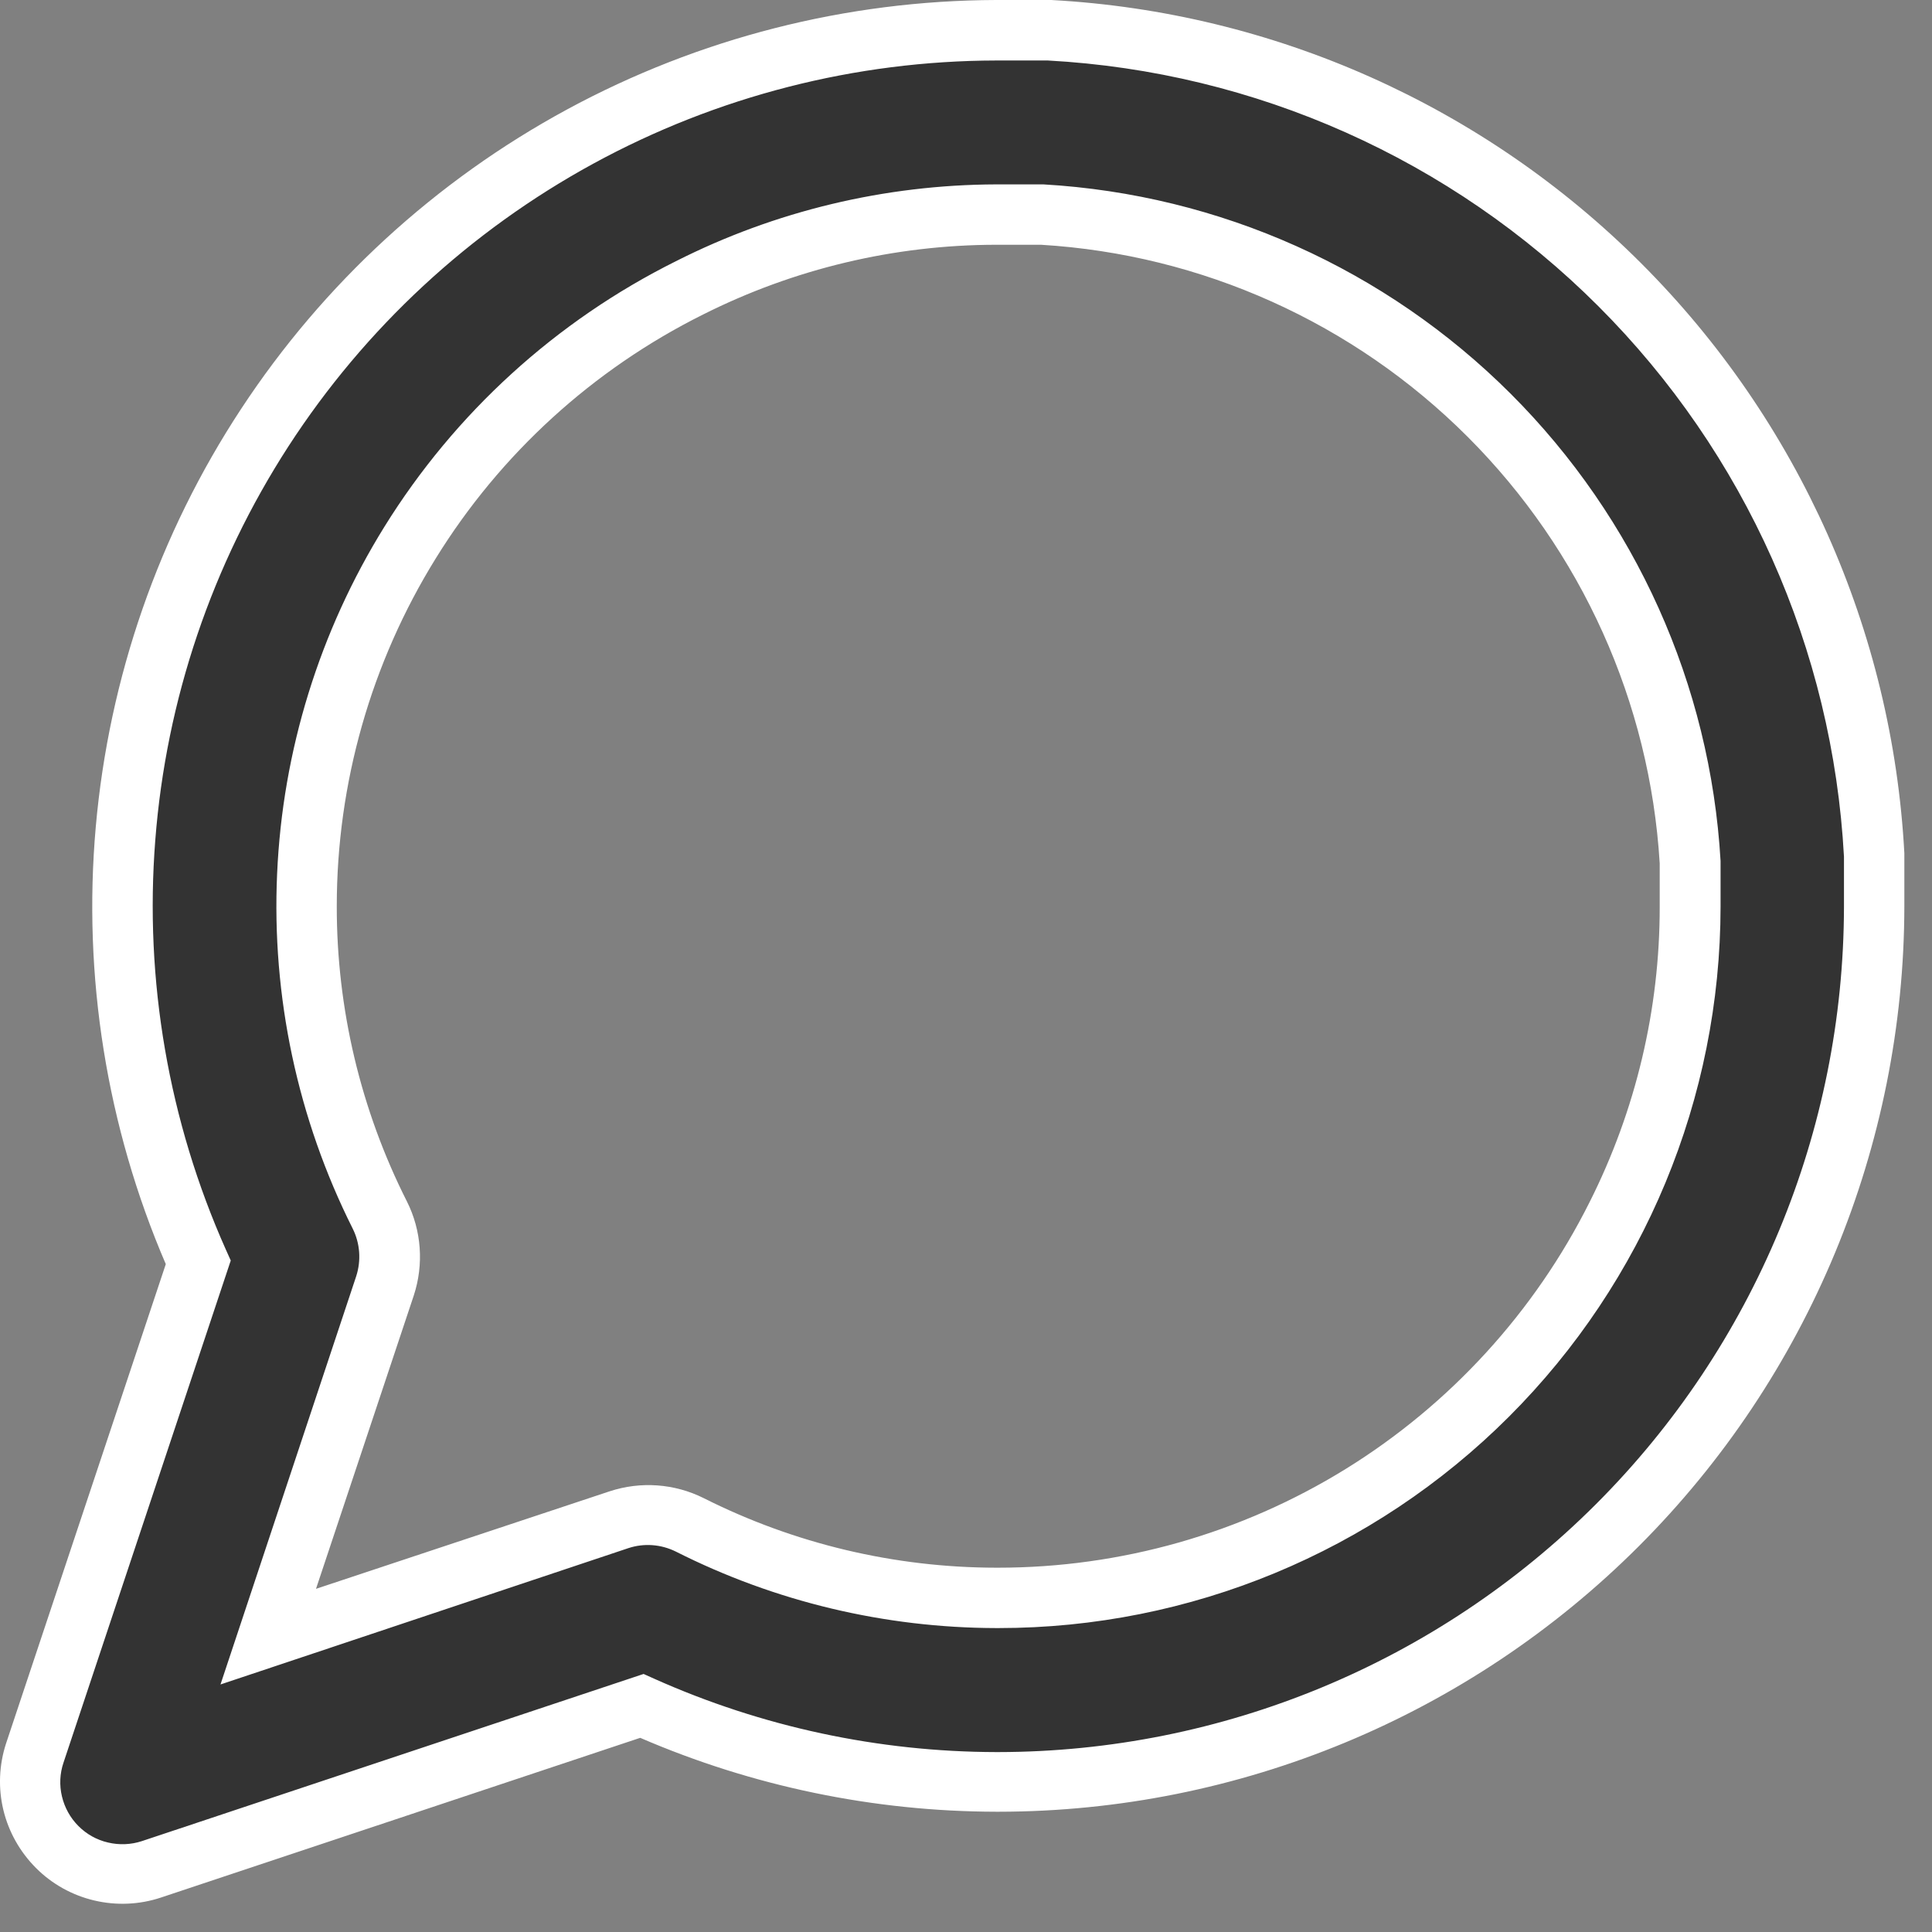 <?xml version="1.0" encoding="UTF-8"?>
<svg xmlns="http://www.w3.org/2000/svg" width="16" height="16" viewBox="0 0 16 16" fill="none">
  <rect x="0" y="0" width="16" height="16" fill="#808080" stroke="none"/>
  <path d="M8.25 0.25H8.691C10.471 0.346 12.152 1.097 13.413 2.358C14.674 3.618 15.424 5.3 15.521 7.08C15.521 7.094 15.521 7.108 15.521 7.122V7.504C15.52 9.428 14.755 11.273 13.394 12.633C12.034 13.993 10.189 14.758 8.266 14.759H8.25C7.238 14.758 6.237 14.544 5.314 14.13L1.255 15.484C1.12 15.529 0.976 15.535 0.838 15.502C0.7 15.47 0.574 15.399 0.473 15.299C0.373 15.199 0.303 15.073 0.27 14.935C0.237 14.797 0.244 14.652 0.289 14.518L1.643 10.457C1.152 9.354 0.944 8.146 1.038 6.942C1.133 5.739 1.525 4.577 2.181 3.564C2.837 2.551 3.736 1.717 4.796 1.138C5.855 0.559 7.042 0.254 8.25 0.25ZM8.627 1.777H8.25C7.367 1.778 6.497 1.985 5.709 2.382C4.756 2.857 3.956 3.588 3.396 4.493C2.836 5.398 2.539 6.441 2.539 7.505C2.539 8.394 2.748 9.27 3.15 10.063C3.195 10.153 3.222 10.251 3.23 10.352C3.237 10.452 3.224 10.553 3.193 10.649L2.225 13.549L5.125 12.581C5.22 12.549 5.321 12.537 5.422 12.544C5.522 12.551 5.621 12.579 5.711 12.624C6.498 13.022 7.367 13.23 8.25 13.233H8.265C9.328 13.233 10.371 12.937 11.276 12.377C12.181 11.818 12.912 11.018 13.387 10.066C13.788 9.272 13.996 8.396 13.995 7.507V7.145C13.914 5.748 13.323 4.429 12.334 3.439C11.344 2.45 10.026 1.858 8.629 1.777H8.627Z" fill="#333333"></path>
  <path d="M8.25 0H8.65H8.706C10.547 0.1 12.287 0.876 13.591 2.18C14.896 3.484 15.672 5.224 15.771 7.066C15.771 7.085 15.771 7.103 15.771 7.122V7.504C15.769 9.492 14.978 11.399 13.572 12.805C12.166 14.211 10.26 15.002 8.272 15.004H8.25C7.236 15.002 6.233 14.794 5.302 14.392L1.332 15.715C1.154 15.774 0.963 15.782 0.781 15.739C0.598 15.696 0.431 15.603 0.299 15.471C0.166 15.338 0.072 15.172 0.028 14.99C-0.016 14.808 -0.008 14.617 0.05 14.439L1.373 10.469C0.883 9.329 0.684 8.085 0.793 6.849C0.902 5.613 1.315 4.423 1.997 3.386C2.678 2.349 3.606 1.497 4.697 0.906C5.788 0.315 7.009 0.004 8.25 0ZM8.25 14.51H8.267C10.123 14.508 11.903 13.77 13.216 12.458C14.529 11.146 15.268 9.366 15.271 7.51V7.123C15.271 7.114 15.271 7.104 15.271 7.095C15.178 5.376 14.454 3.753 13.237 2.536C12.02 1.319 10.396 0.594 8.678 0.501H8.25C7.084 0.503 5.937 0.797 4.914 1.355C3.891 1.913 3.023 2.717 2.389 3.696C1.756 4.674 1.376 5.795 1.286 6.957C1.195 8.119 1.396 9.285 1.871 10.35L1.911 10.439L0.526 14.597C0.495 14.688 0.491 14.785 0.513 14.877C0.535 14.97 0.582 15.055 0.65 15.123C0.717 15.19 0.802 15.238 0.895 15.259C0.988 15.281 1.085 15.277 1.176 15.247L5.33 13.863L5.419 13.903C6.309 14.301 7.274 14.508 8.25 14.51ZM8.25 1.527H8.641C10.1 1.611 11.477 2.228 12.511 3.261C13.545 4.294 14.164 5.671 14.249 7.13V7.507C14.248 9.092 13.618 10.612 12.496 11.733C11.375 12.853 9.855 13.483 8.27 13.483H8.25C7.328 13.481 6.42 13.265 5.598 12.85C5.475 12.789 5.334 12.778 5.204 12.821L1.826 13.95L2.95 10.569C2.992 10.439 2.982 10.297 2.921 10.175C2.464 9.264 2.249 8.252 2.295 7.235C2.34 6.217 2.646 5.229 3.183 4.363C3.768 3.42 4.604 2.658 5.598 2.163C6.42 1.747 7.328 1.53 8.25 1.527ZM8.619 2.027H8.25C7.406 2.028 6.575 2.226 5.822 2.605C4.911 3.059 4.144 3.758 3.609 4.624C3.073 5.489 2.789 6.487 2.789 7.505C2.788 8.354 2.987 9.192 3.37 9.95C3.491 10.191 3.511 10.471 3.427 10.728L2.617 13.158L5.05 12.35C5.306 12.266 5.586 12.286 5.828 12.407C6.579 12.785 7.408 12.982 8.25 12.983H8.265C9.282 12.983 10.279 12.7 11.145 12.165C12.01 11.63 12.71 10.864 13.165 9.954C13.547 9.195 13.746 8.358 13.745 7.508V7.15C13.664 5.817 13.098 4.561 12.154 3.617C11.21 2.673 9.953 2.107 8.621 2.027H8.619Z" fill="white"></path>
</svg>
